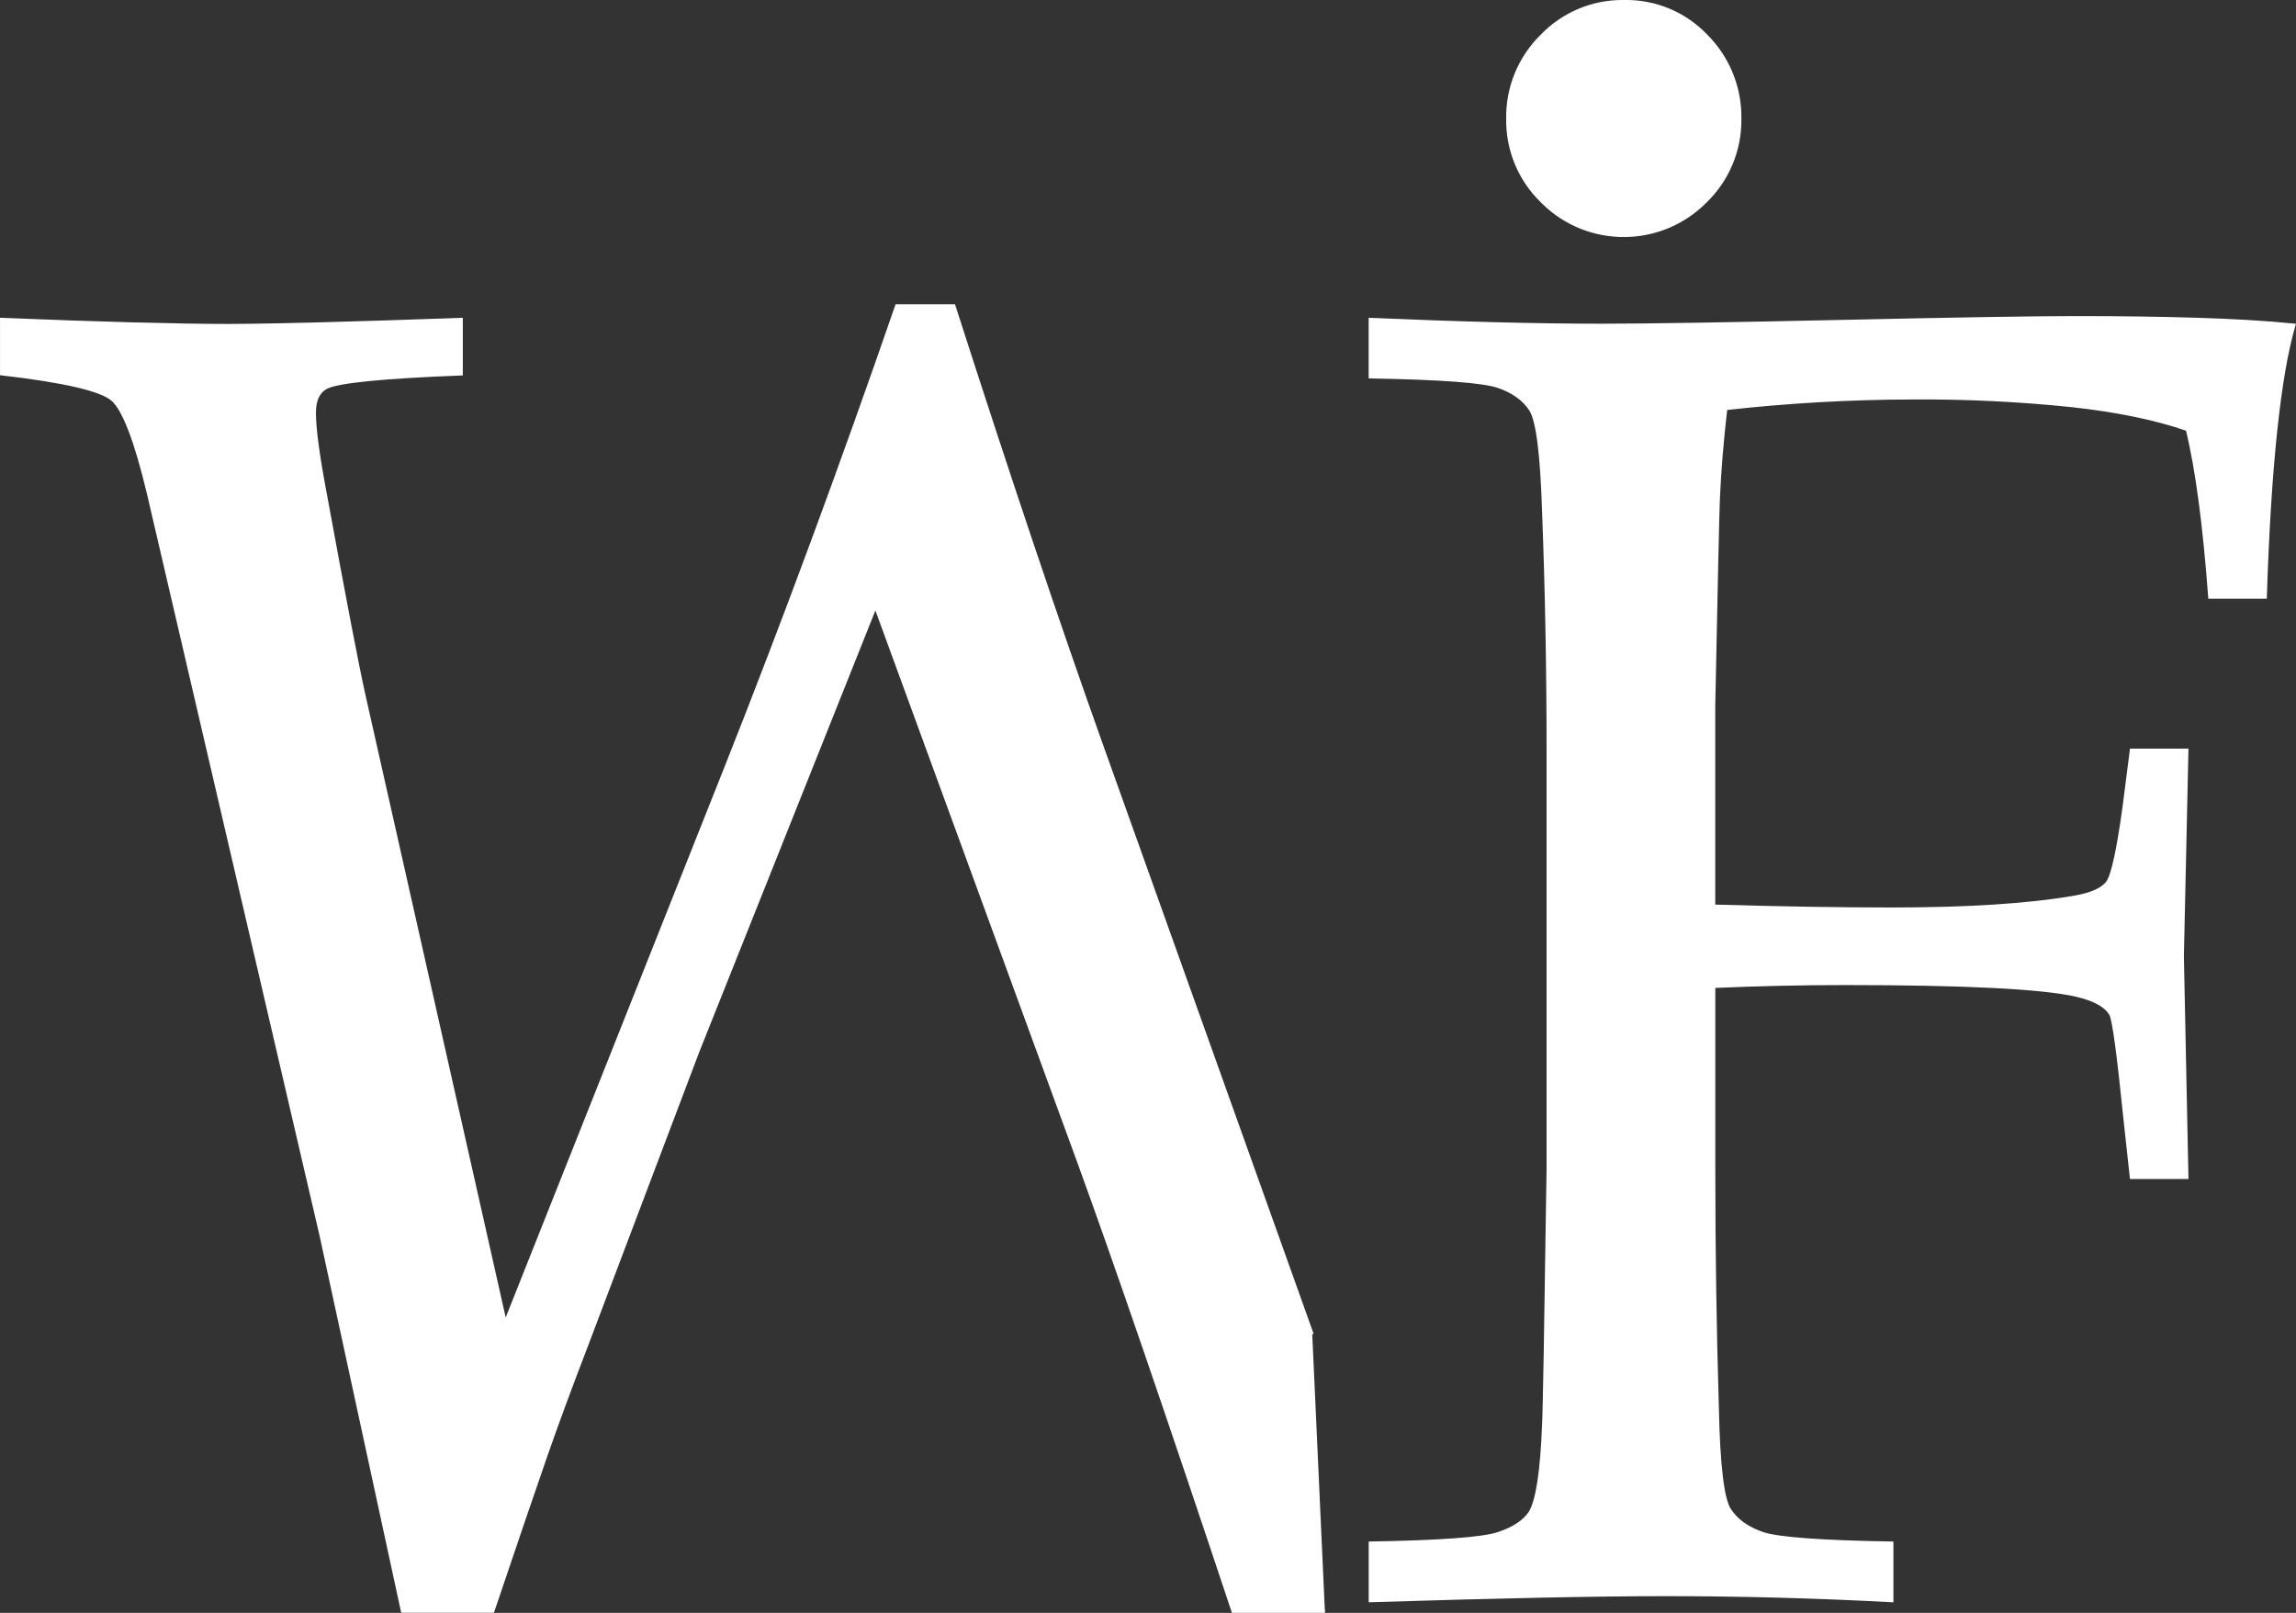<?xml version="1.0" encoding="UTF-8"?>
<!-- Generator: Adobe Illustrator 25.3.0, SVG Export Plug-In . SVG Version: 6.00 Build 0)  -->
<svg xmlns="http://www.w3.org/2000/svg" xmlns:xlink="http://www.w3.org/1999/xlink" version="1.1" id="Ebene_1" x="0px" y="0px" viewBox="0 0 783.2 550.08" style="enable-background:new 0 0 783.2 550.08;" xml:space="preserve">
<rect x="0" y="0" width="783.2" height="550.08" fill="#333333" stroke="none"/>
<style type="text/css">
	.st0{fill:#FFFFFF;stroke:#FFFFFF;stroke-miterlimit:10;}
</style>
<g id="WFI">
	<path class="st0" d="M451.94,549.58h-31.35c-22.57-67.79-40.05-118.71-52.45-152.77l-69.51-190L237.95,358.9l-38.12,100.7   c-5.29,13.76-9.82,26.03-13.58,36.81c-3.76,10.78-9.8,28.49-18.12,53.13h-30.87l-27.77-128.23L50.57,168.13   c-4.28-17.84-8.35-28.45-12.2-31.83s-16.47-6.31-37.86-8.78V108.9c34.2,1.38,60.04,2.07,77.53,2.08   c15.67-0.05,42.12-0.75,79.33-2.08v18.66c-26.87,1.03-42.24,2.57-46.1,4.62c-2.67,1.43-4,4.3-4,8.62c0,5.33,1.22,14.46,3.66,27.37   c6.73,36.72,11.21,60,13.44,69.84l48,213l75.28-189.38c19.7-49.67,39.1-102.12,58.2-157.36h19.55   c18.74,58.32,35.55,108.32,50.43,150l71.8,200.8"></path>
	<path class="st0" d="M467.37,128.56V108.9c30.94,1.33,57.21,2,78.8,2c15.27,0,42.66-0.43,82.15-1.3c39.49-0.87,66.16-1.3,80-1.3   c14.86,0,28.42,0.19,40.77,0.56s23.49,1,33.44,2c-5.07,17.33-8.33,48.27-9.78,92.81h-19c-1.84-24.79-4.39-43.85-7.65-57.17   c-10.58-3.69-23.67-6.4-39.27-8.13c-18.02-1.87-36.14-2.75-54.26-2.63c-21.34,0.04-42.66,1.25-63.86,3.63   c-1.28,11.06-2.13,21.39-2.54,31c-0.21,5.52-0.73,28.96-1.57,70.33V309c22.87,0.67,43.08,1,60.62,1c25.95,0,46.68-1.33,62.2-4   c5.9-1,9.76-2.71,11.48-5.08s3.63-11,5.67-26l2.44-19.09h19l-1.55,70.3l1.55,75.48h-19l-2.14-19.7c-2.26-22.37-3.89-34.37-4.9-36   c-1.64-2.86-5.52-5.01-11.64-6.45c-11.65-2.67-37.98-4-79-4c-14.5,0-29.4,0.33-44.71,1v62.13c0,27.89,0.41,55.06,1.22,81.49   c0.39,19.49,1.76,31.08,4.11,34.76c2.35,3.68,6.15,6.41,11.42,8.18c5.29,1.75,19.95,2.83,44,3.22v19.71   c-25.85-1.38-51.6-2.07-77.23-2.07c-23.02,0-56.6,0.69-100.75,2.07v-19.71c23.84-0.4,38.39-1.47,43.66-3.22   c5.27-1.75,8.91-4.15,10.92-7.22c2.43-4.11,3.94-14.06,4.55-29.84c0.26-4.31,0.77-33.42,1.54-87.35V256.2   c0-27.89-0.51-55.16-1.54-81.81c-0.61-19.48-2.08-31.01-4.39-34.6c-2.31-3.58-6-6.26-11.15-8S491.3,128.98,467.37,128.56z"></path>
	<path class="st0" d="M554.06,0.5c10.56-0.2,20.72,4.05,28,11.71c7.52,7.51,11.65,17.76,11.45,28.39c0.13,10.53-4.07,20.65-11.62,28   c-15.19,15.46-40.04,15.69-55.51,0.49c-0.17-0.16-0.33-0.33-0.49-0.49c-7.55-7.34-11.75-17.47-11.61-28   c-0.2-10.66,4-20.93,11.61-28.39C533.24,4.56,543.45,0.32,554.06,0.5z"></path>
</g>
</svg>

